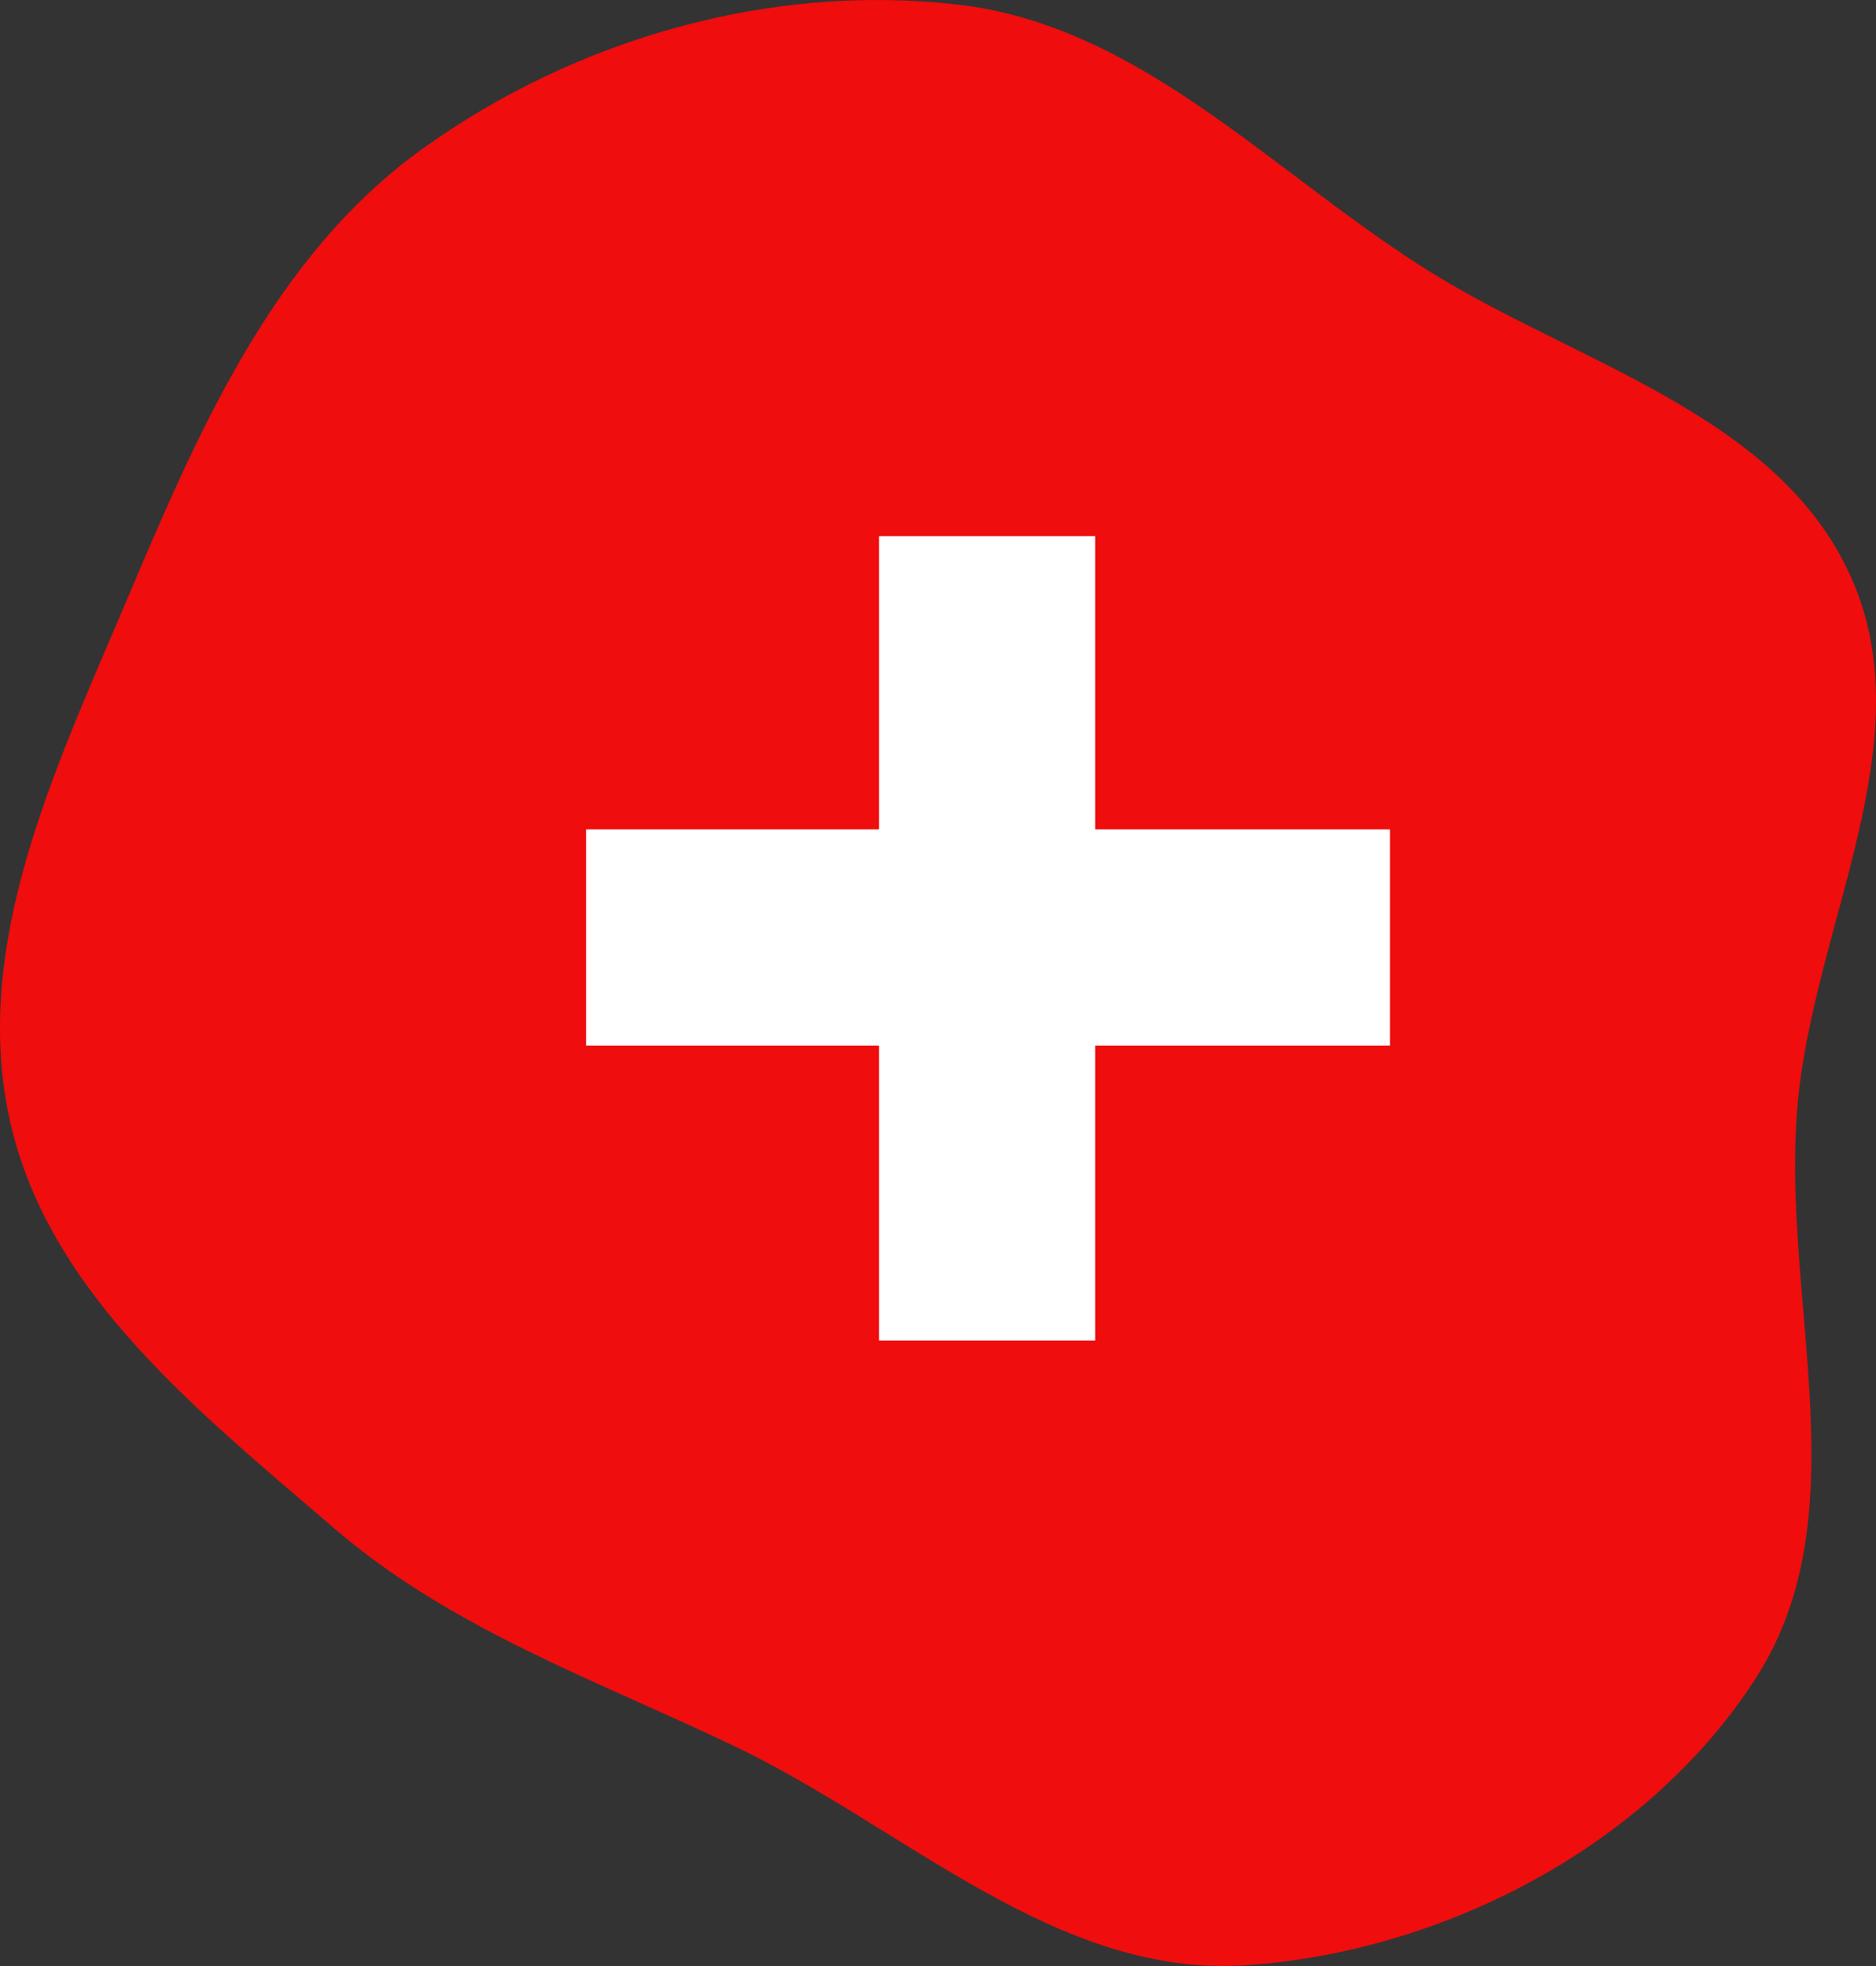 <?xml version="1.0" encoding="UTF-8"?> <svg xmlns="http://www.w3.org/2000/svg" width="42" height="44" viewBox="0 0 42 44" fill="none"><rect x="0" y="0" width="42" height="44" fill="#333333" stroke="none"/> <path fill-rule="evenodd" clip-rule="evenodd" d="M21.462 0.105C25.471 0.574 28.395 3.764 31.794 5.943C35.202 8.127 39.778 9.214 41.438 12.91C43.097 16.603 40.59 20.718 40.242 24.753C39.868 29.101 41.674 33.876 39.317 37.546C36.904 41.303 32.341 43.682 27.892 43.983C23.674 44.268 20.279 40.919 16.466 39.091C13.323 37.585 10.111 36.468 7.469 34.193C4.475 31.614 1.099 28.964 0.228 25.106C-0.661 21.165 1.226 17.232 2.803 13.512C4.417 9.702 6.097 5.745 9.455 3.333C12.892 0.863 17.261 -0.385 21.462 0.105Z" fill="#EF0D0D"></path> <path d="M24.52 18.56H31.12V23.4H24.52V30H19.68V23.4H13.12V18.56H19.68V12H24.52V18.56Z" fill="white"></path> </svg> 